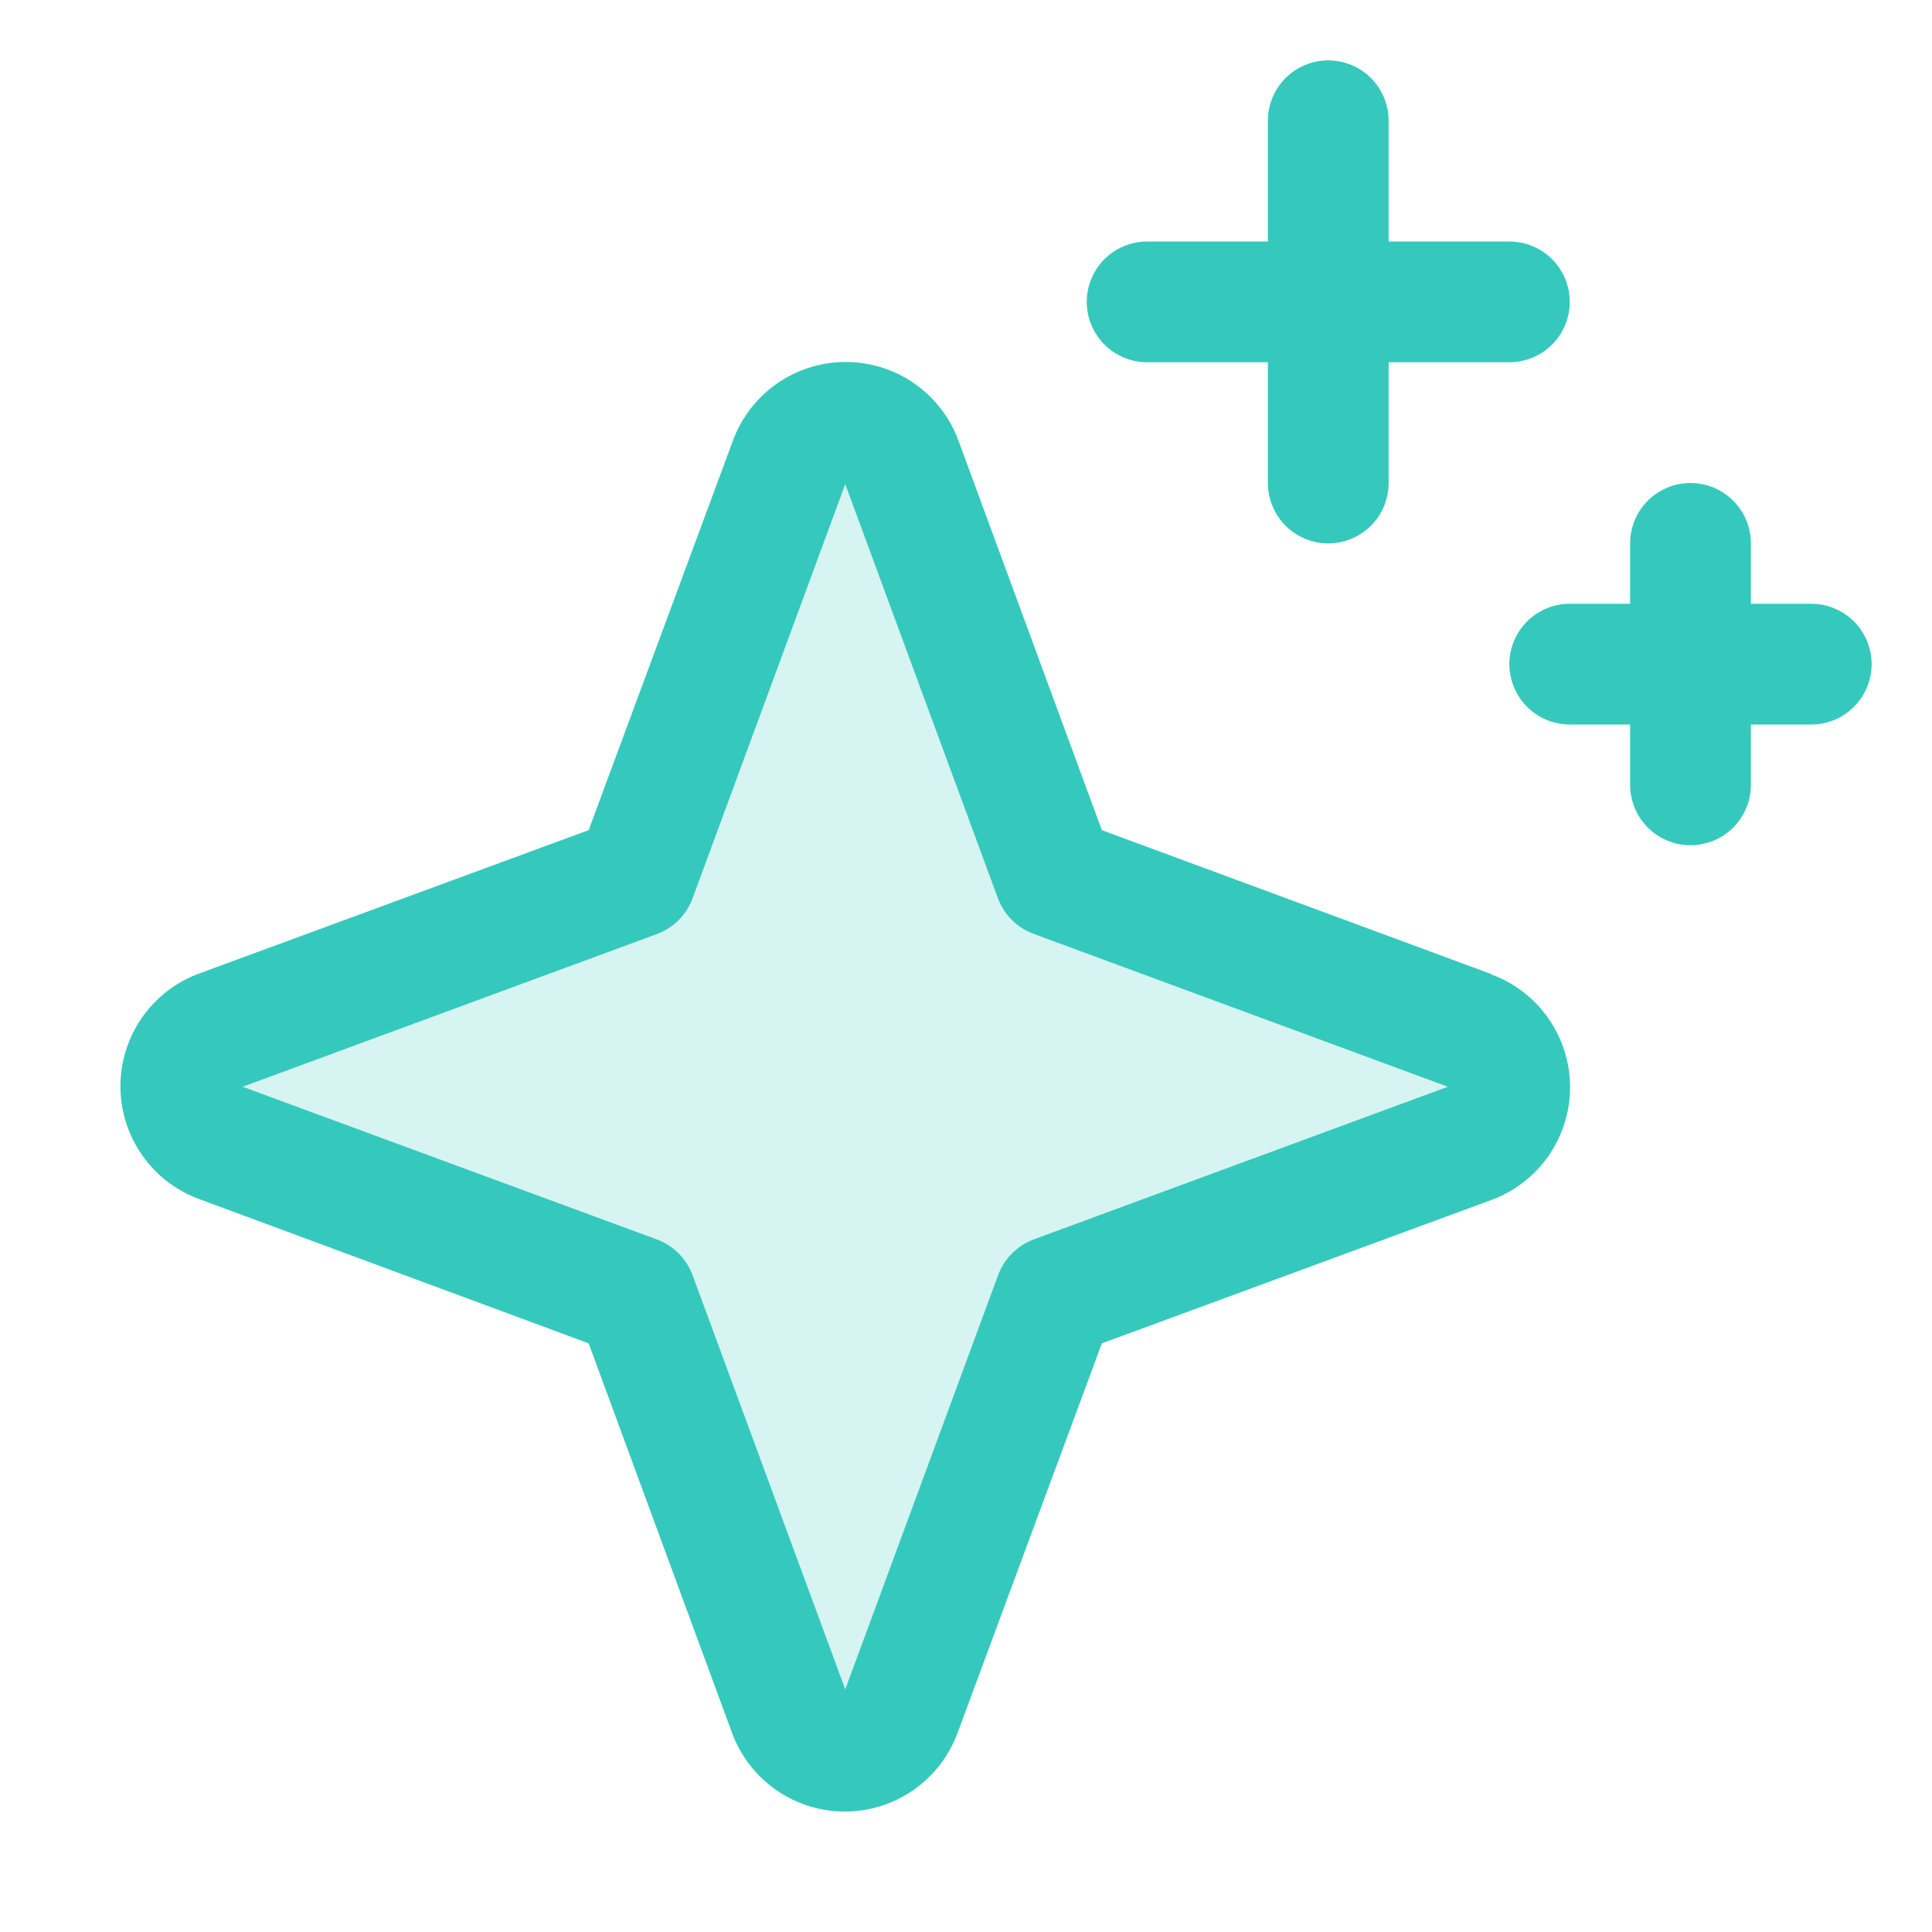<svg width="60" height="60" viewBox="0 0 60 60" fill="none" xmlns="http://www.w3.org/2000/svg">
<path opacity="0.2" d="M45.661 35.492L32.749 40.25L27.991 53.161C27.86 53.517 27.622 53.825 27.311 54.041C27 54.258 26.629 54.375 26.25 54.375C25.87 54.375 25.5 54.258 25.189 54.041C24.877 53.825 24.64 53.517 24.509 53.161L19.751 40.25L6.839 35.492C6.483 35.36 6.176 35.123 5.959 34.812C5.742 34.5 5.625 34.13 5.625 33.75C5.625 33.371 5.742 33.001 5.959 32.689C6.176 32.378 6.483 32.14 6.839 32.009L19.751 27.251L24.509 14.339C24.64 13.983 24.877 13.676 25.189 13.459C25.5 13.242 25.87 13.126 26.25 13.126C26.629 13.126 27 13.242 27.311 13.459C27.622 13.676 27.86 13.983 27.991 14.339L32.749 27.251L45.661 32.009C46.017 32.14 46.324 32.378 46.541 32.689C46.758 33.001 46.874 33.371 46.874 33.75C46.874 34.13 46.758 34.5 46.541 34.812C46.324 35.123 46.017 35.36 45.661 35.492Z" fill="#35C9BD"/>
<path d="M46.308 30.248L34.219 25.781L29.766 13.683C29.502 12.966 29.025 12.348 28.399 11.911C27.773 11.475 27.027 11.241 26.264 11.241C25.501 11.241 24.756 11.475 24.13 11.911C23.503 12.348 23.026 12.966 22.762 13.683L18.281 25.781L6.183 30.234C5.466 30.498 4.848 30.975 4.411 31.601C3.975 32.227 3.74 32.972 3.74 33.736C3.74 34.499 3.975 35.244 4.411 35.87C4.848 36.497 5.466 36.974 6.183 37.237L18.281 41.719L22.734 53.817C22.998 54.534 23.475 55.152 24.101 55.589C24.727 56.025 25.473 56.26 26.236 56.26C26.999 56.26 27.744 56.025 28.37 55.589C28.997 55.152 29.474 54.534 29.738 53.817L34.219 41.719L46.317 37.266C47.034 37.002 47.652 36.525 48.089 35.899C48.525 35.273 48.76 34.528 48.76 33.764C48.76 33.001 48.525 32.256 48.089 31.63C47.652 31.003 47.034 30.526 46.317 30.262L46.308 30.248ZM32.109 38.489C31.855 38.583 31.624 38.731 31.432 38.923C31.24 39.114 31.092 39.346 30.998 39.6L26.25 52.465L21.511 39.609C21.417 39.352 21.268 39.119 21.075 38.925C20.881 38.731 20.648 38.583 20.391 38.489L7.535 33.75L20.391 29.011C20.648 28.917 20.881 28.768 21.075 28.575C21.268 28.381 21.417 28.148 21.511 27.891L26.25 15.035L30.989 27.891C31.083 28.145 31.231 28.376 31.423 28.568C31.614 28.76 31.846 28.908 32.1 29.002L44.965 33.75L32.109 38.489ZM33.75 9.375C33.75 8.878 33.947 8.401 34.299 8.049C34.651 7.698 35.128 7.5 35.625 7.5H39.375V3.75C39.375 3.253 39.573 2.776 39.924 2.424C40.276 2.073 40.753 1.875 41.25 1.875C41.747 1.875 42.224 2.073 42.576 2.424C42.928 2.776 43.125 3.253 43.125 3.75V7.5H46.875C47.372 7.5 47.849 7.698 48.201 8.049C48.553 8.401 48.75 8.878 48.75 9.375C48.75 9.872 48.553 10.349 48.201 10.701C47.849 11.053 47.372 11.25 46.875 11.25H43.125V15C43.125 15.497 42.928 15.974 42.576 16.326C42.224 16.677 41.747 16.875 41.25 16.875C40.753 16.875 40.276 16.677 39.924 16.326C39.573 15.974 39.375 15.497 39.375 15V11.25H35.625C35.128 11.25 34.651 11.053 34.299 10.701C33.947 10.349 33.75 9.872 33.75 9.375ZM58.125 20.625C58.125 21.122 57.928 21.599 57.576 21.951C57.224 22.302 56.747 22.5 56.25 22.5H54.375V24.375C54.375 24.872 54.178 25.349 53.826 25.701C53.474 26.052 52.997 26.25 52.5 26.25C52.003 26.25 51.526 26.052 51.174 25.701C50.823 25.349 50.625 24.872 50.625 24.375V22.5H48.75C48.253 22.5 47.776 22.302 47.424 21.951C47.073 21.599 46.875 21.122 46.875 20.625C46.875 20.128 47.073 19.651 47.424 19.299C47.776 18.948 48.253 18.75 48.75 18.75H50.625V16.875C50.625 16.378 50.823 15.901 51.174 15.549C51.526 15.197 52.003 15 52.5 15C52.997 15 53.474 15.197 53.826 15.549C54.178 15.901 54.375 16.378 54.375 16.875V18.75H56.25C56.747 18.75 57.224 18.948 57.576 19.299C57.928 19.651 58.125 20.128 58.125 20.625Z" fill="#35C9BD"/>
</svg>
